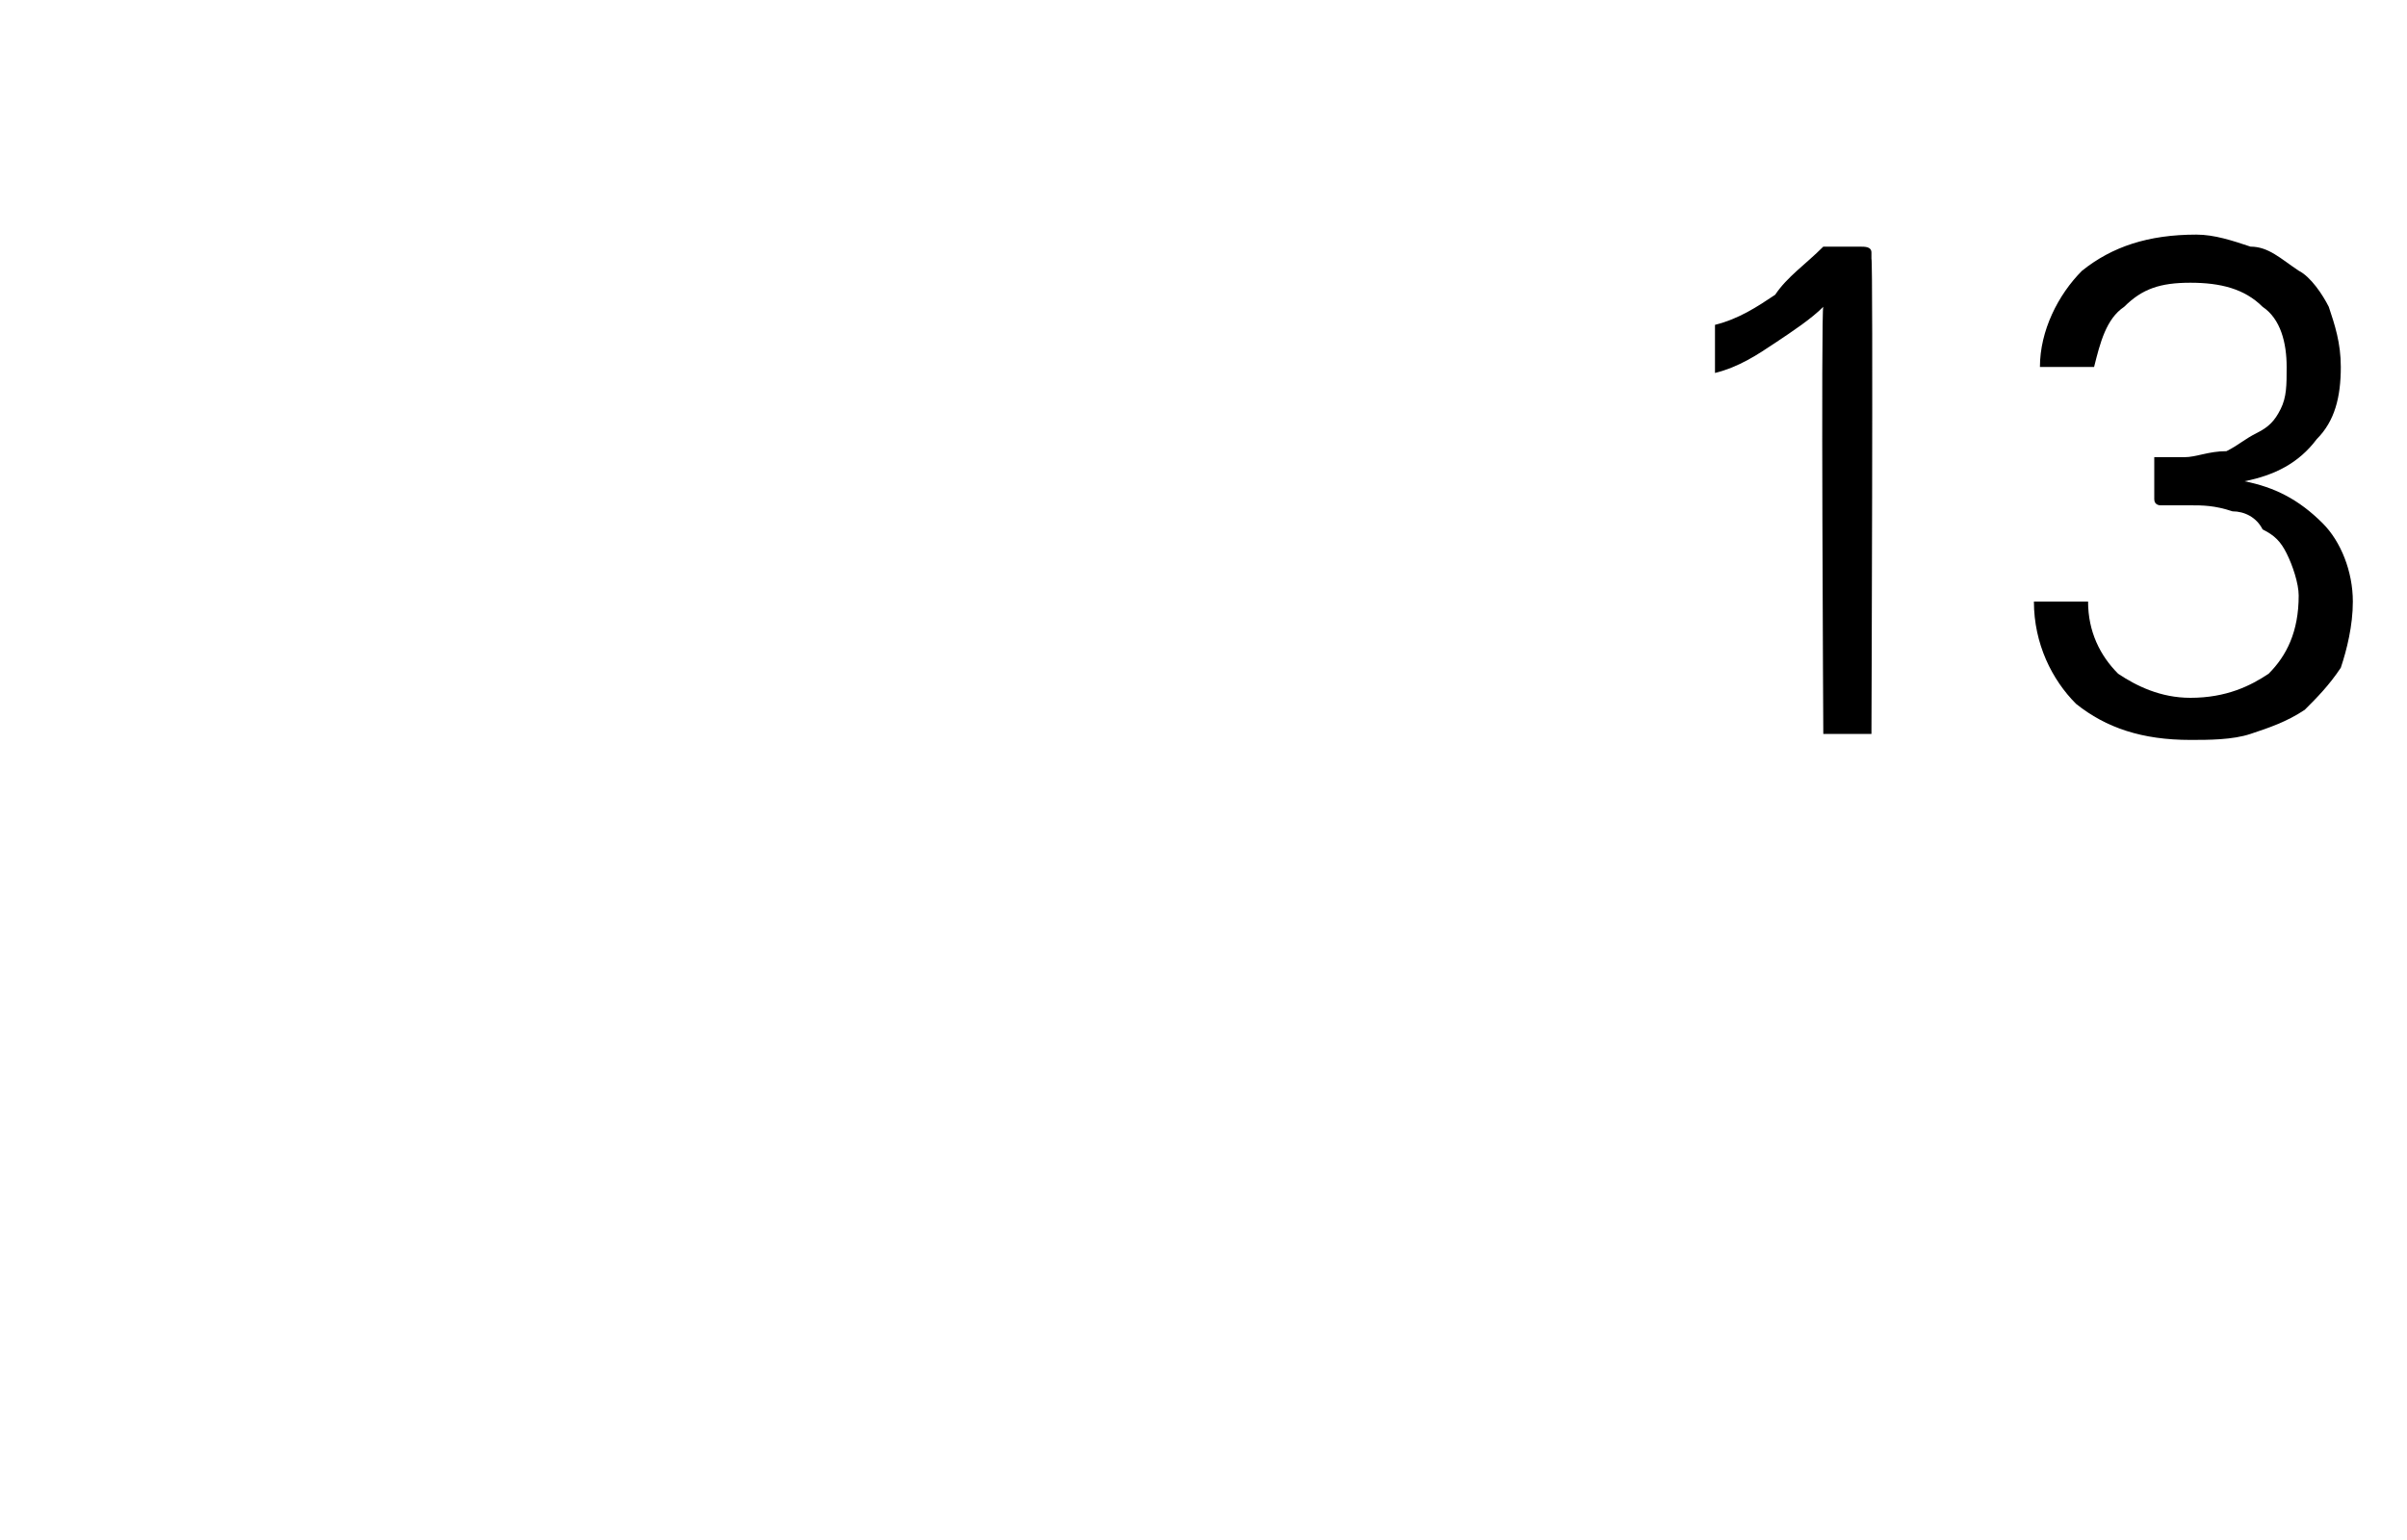 <?xml version="1.0" standalone="no"?>
<!DOCTYPE svg PUBLIC "-//W3C//DTD SVG 1.1//EN" "http://www.w3.org/Graphics/SVG/1.1/DTD/svg11.dtd">
<svg xmlns="http://www.w3.org/2000/svg" version="1.1" width="40px" height="25.6px" viewBox="0 -3 40 25.6" style="top:-3px">
  <desc>13</desc>
  <defs/>
  <g id="Polygon13325">
    <path d="M 31.1 1.3 C 31.13 1.33 31.1 9.2 31.1 9.2 L 30.3 9.2 C 30.3 9.2 30.26 2.07 30.3 2.1 C 30.1 2.3 29.8 2.5 29.5 2.7 C 29.2 2.9 28.9 3.1 28.5 3.2 C 28.5 3.2 28.5 2.4 28.5 2.4 C 28.9 2.3 29.2 2.1 29.5 1.9 C 29.7 1.6 30 1.4 30.3 1.1 C 30.3 1.1 30.9 1.1 30.9 1.1 C 31 1.1 31.1 1.1 31.1 1.2 C 31.1 1.2 31.1 1.3 31.1 1.3 Z M 38.2 6.9 C 38.2 6.7 38.1 6.4 38 6.2 C 37.9 6 37.8 5.9 37.6 5.8 C 37.5 5.6 37.3 5.5 37.1 5.5 C 36.8 5.4 36.6 5.4 36.4 5.4 C 36.4 5.4 35.9 5.4 35.9 5.4 C 35.9 5.4 35.8 5.4 35.8 5.3 C 35.8 5.3 35.8 5.3 35.8 5.2 C 35.8 5.2 35.8 4.8 35.8 4.8 C 35.8 4.7 35.8 4.6 35.8 4.6 C 35.8 4.6 35.9 4.6 35.9 4.6 C 35.9 4.6 36.3 4.6 36.3 4.6 C 36.5 4.6 36.7 4.5 37 4.5 C 37.2 4.4 37.3 4.3 37.5 4.2 C 37.7 4.1 37.8 4 37.9 3.8 C 38 3.6 38 3.4 38 3.1 C 38 2.7 37.9 2.3 37.6 2.1 C 37.3 1.8 36.9 1.7 36.4 1.7 C 35.9 1.7 35.6 1.8 35.3 2.1 C 35 2.3 34.9 2.7 34.8 3.1 C 34.8 3.1 33.9 3.1 33.9 3.1 C 33.9 2.5 34.2 1.9 34.6 1.5 C 35.1 1.1 35.7 0.9 36.5 0.9 C 36.8 0.9 37.1 1 37.4 1.1 C 37.7 1.1 37.9 1.3 38.2 1.5 C 38.4 1.6 38.6 1.9 38.7 2.1 C 38.8 2.4 38.9 2.7 38.9 3.1 C 38.9 3.6 38.8 4 38.5 4.3 C 38.2 4.7 37.8 4.9 37.3 5 C 37.8 5.1 38.2 5.3 38.6 5.7 C 38.9 6 39.1 6.5 39.1 7 C 39.1 7.4 39 7.8 38.9 8.1 C 38.7 8.4 38.5 8.6 38.3 8.8 C 38 9 37.7 9.1 37.4 9.2 C 37.1 9.3 36.7 9.3 36.4 9.3 C 35.6 9.3 35 9.1 34.5 8.7 C 34.1 8.3 33.8 7.7 33.8 7 C 33.8 7 34.7 7 34.7 7 C 34.7 7.5 34.9 7.9 35.2 8.2 C 35.5 8.4 35.9 8.6 36.4 8.6 C 37 8.6 37.4 8.4 37.7 8.2 C 38 7.9 38.2 7.5 38.2 6.9 Z " stroke="none" fill="#000"/>
  </g>
</svg>